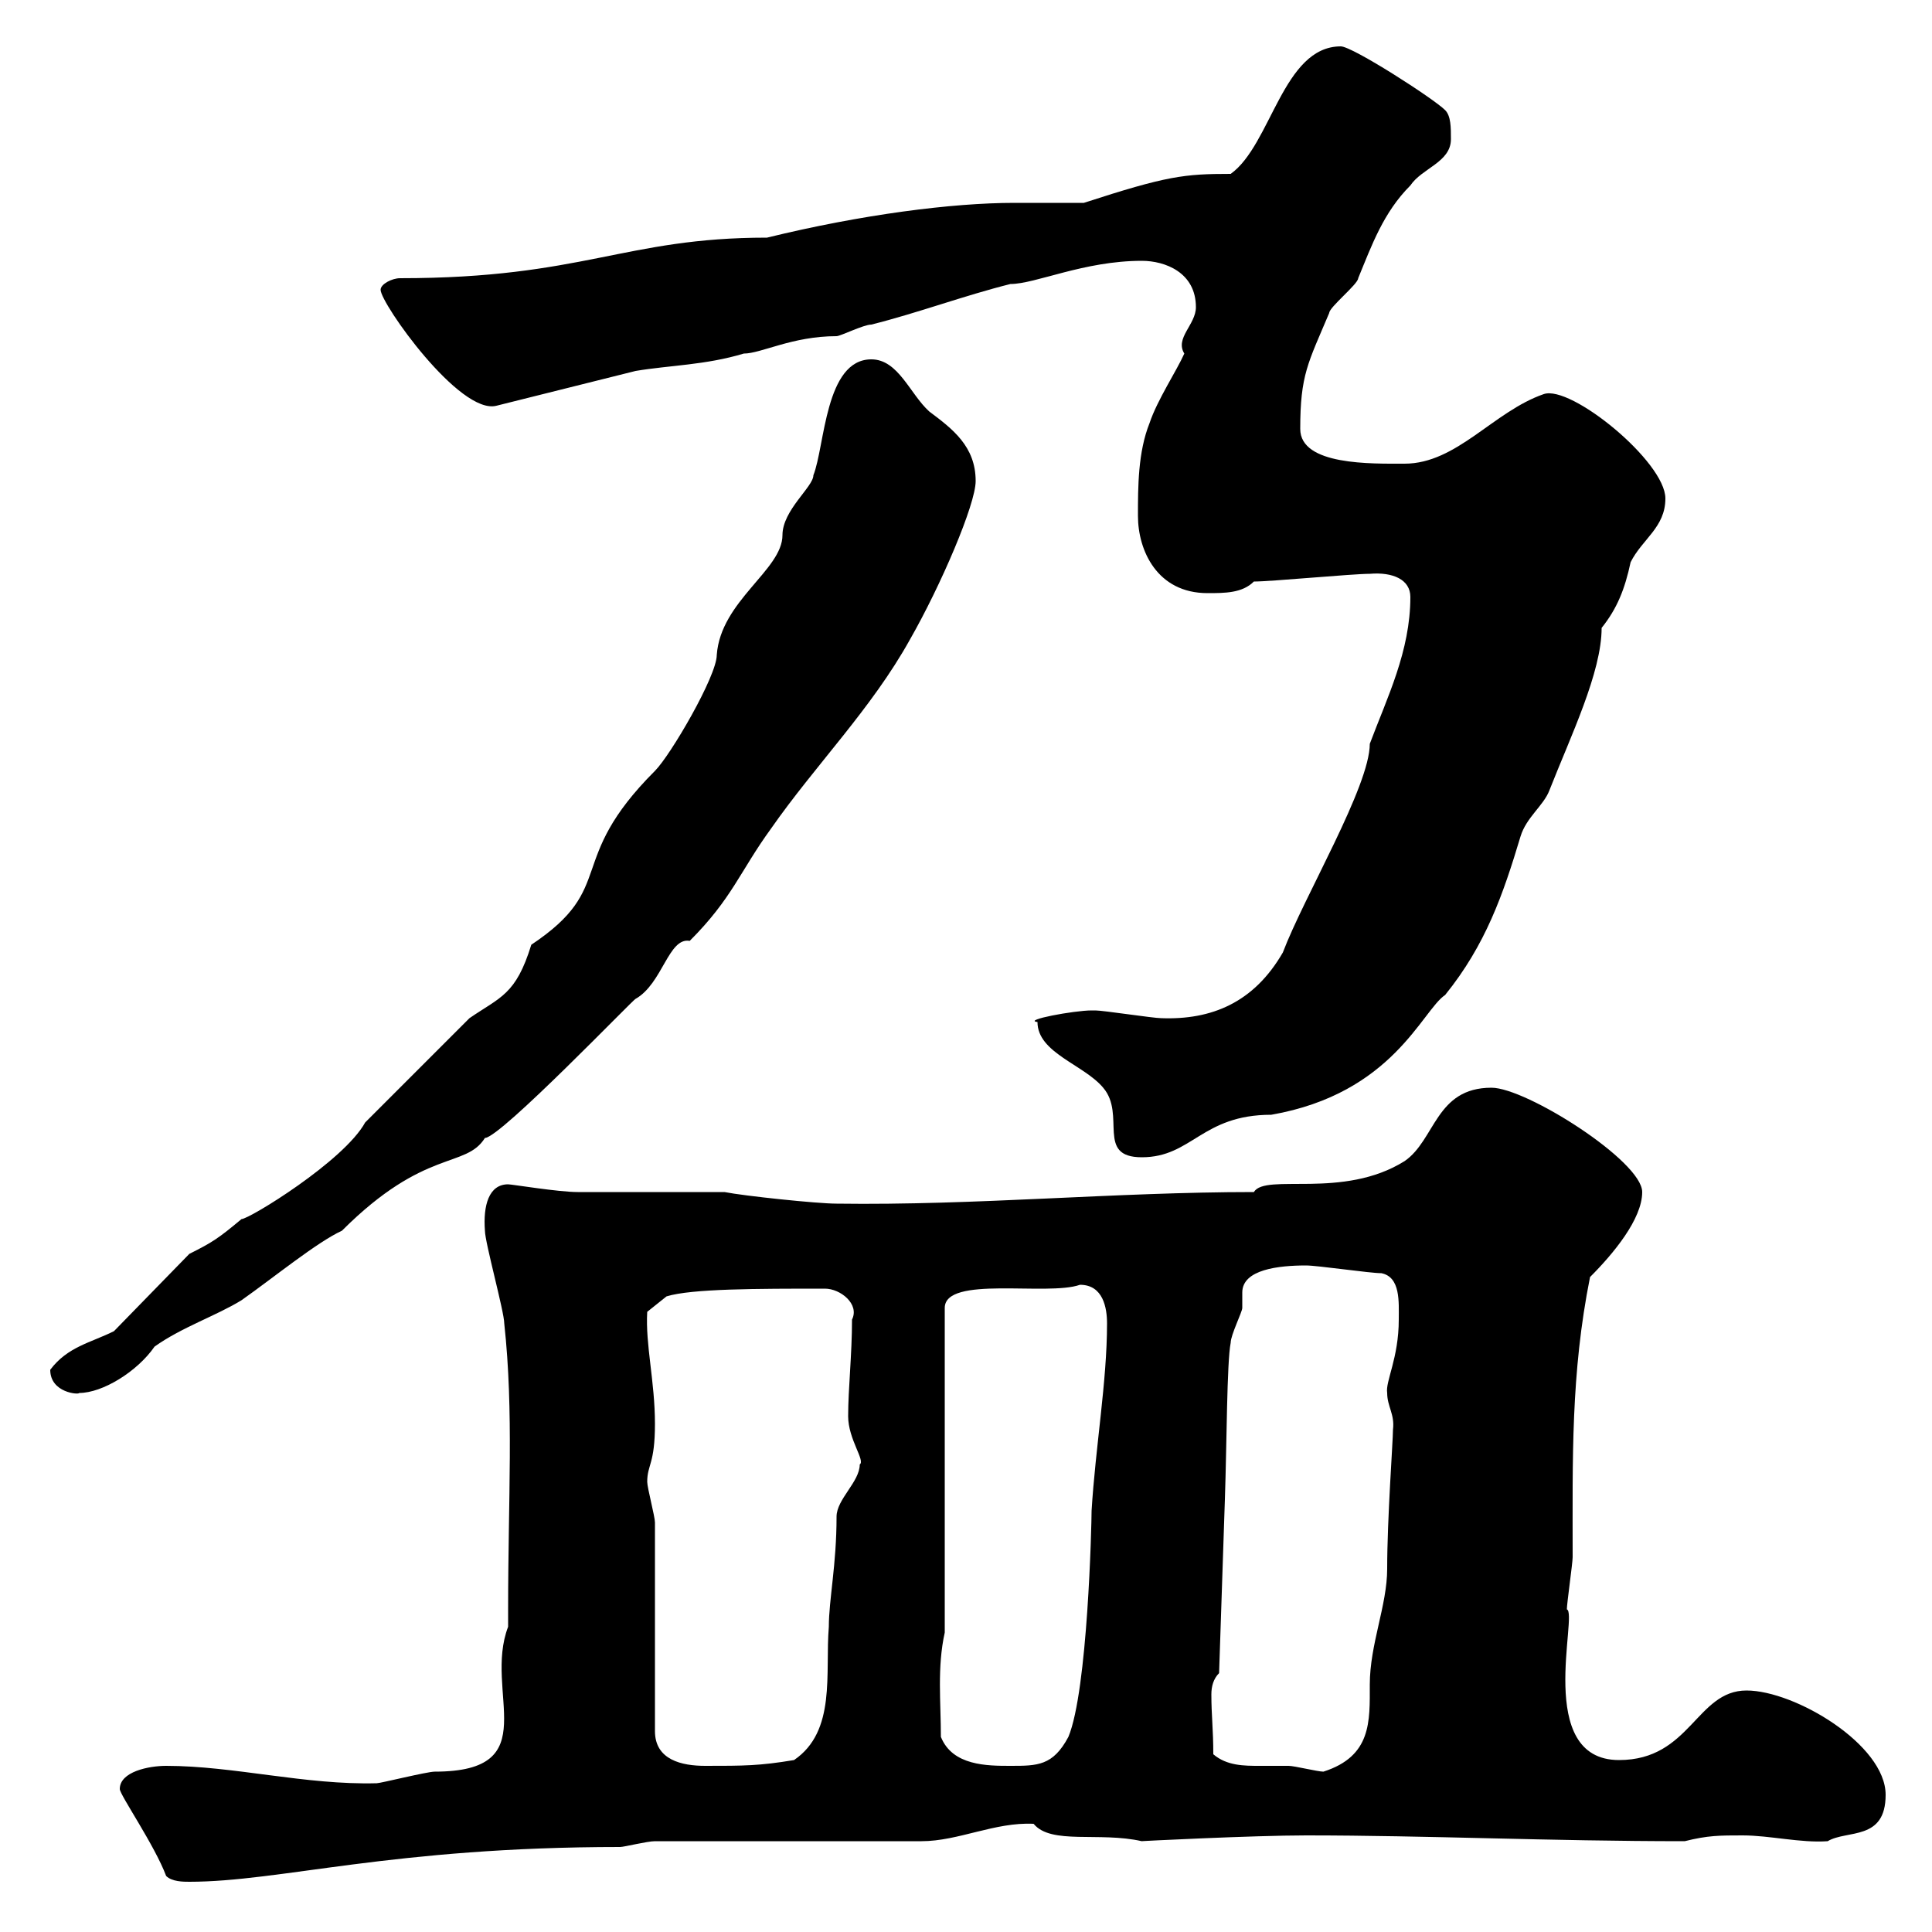 <svg xmlns="http://www.w3.org/2000/svg" xmlns:xlink="http://www.w3.org/1999/xlink" width="300" height="300"><path d="M25.80 291.30C26.70 292.20 28.50 292.20 29.40 292.20C43.50 292.20 60.90 286.80 96.30 286.80C96.90 286.80 100.50 285.90 101.70 285.90L143.10 285.90C148.80 285.90 154.50 282.90 160.50 283.20C163.20 286.50 170.70 284.40 177.30 285.90C176.70 285.90 194.70 285 202.80 285C221.70 285 240.60 285.90 261.60 285.90C265.20 285 267 285 270.60 285C274.80 285 279.60 286.20 283.80 285.90C286.80 284.10 292.80 285.90 292.80 278.70C292.80 270.90 278.70 262.50 271.20 262.50C263.40 262.50 262.50 273.30 251.40 273.30C238.20 273.30 245.10 250.50 243.30 249.90C243.30 249 244.20 242.70 244.20 241.80C244.20 226.50 243.90 213.30 246.90 198.30C250.50 194.70 255 189.30 255 185.10C255 180.30 237 168.90 231.60 168.90C222.90 168.90 222.90 177 218.10 180.30C208.50 186.30 196.50 182.10 194.70 185.10C173.10 185.10 151.50 187.20 129.90 186.90C126.90 186.90 115.50 185.70 112.50 185.10L109.50 185.10C107.10 185.10 92.70 185.10 89.70 185.10C86.70 185.10 79.50 183.90 78.90 183.90C75.90 183.90 75 187.20 75.30 191.10C75.30 192.90 78.30 203.70 78.30 205.50C79.80 219.30 78.90 232.50 78.90 249.90L78.90 252.60C75 262.80 84.90 275.10 67.50 275.10C66.30 275.10 59.10 276.90 58.50 276.90C47.40 277.20 36.30 274.20 25.80 274.20C23.10 274.20 18.60 275.10 18.60 277.80C18.60 278.70 24 286.50 25.80 291.30ZM188.40 272.40C188.40 268.50 188.10 266.40 188.10 263.10C188.10 261.90 188.40 260.70 189.30 259.80L190.20 232.80C190.50 224.10 190.50 211.50 191.10 208.50C191.10 207.30 192.90 203.70 192.90 203.10C192.90 202.20 192.90 201.60 192.90 200.70C192.90 197.10 198.60 196.50 202.80 196.50C204.60 196.50 212.70 197.70 214.50 197.70C217.50 198.30 217.20 202.20 217.20 204.90C217.20 210.90 215.10 214.50 215.40 216.30C215.40 218.40 216.60 219.60 216.30 222C216.30 223.80 215.40 235.80 215.40 243.60C215.40 249.30 212.70 255.30 212.70 261.60C212.70 267.30 213 272.70 205.50 275.10C204.60 275.10 201 274.20 200.10 274.20C198.60 274.20 197.10 274.20 195.60 274.20C193.20 274.20 190.50 274.20 188.40 272.40ZM101.70 236.40C101.70 235.50 100.50 231 100.50 230.10C100.50 227.40 101.70 227.40 101.70 221.10C101.70 214.50 100.20 208.80 100.50 203.70L103.50 201.30C107.40 200.10 117.60 200.10 128.10 200.10C130.50 200.10 133.50 202.50 132.30 204.90C132.30 210.30 131.70 215.70 131.70 219.90C131.70 223.50 134.40 226.80 133.50 227.40C133.50 230.10 129.90 232.80 129.90 235.50C129.90 243 128.70 248.40 128.70 252.60C128.10 259.80 129.90 268.80 123.30 273.30C117.90 274.20 115.50 274.20 109.50 274.20C105.90 274.20 101.70 273.30 101.70 268.80ZM146.10 269.70C146.10 264.30 145.50 258.90 146.70 253.50L146.70 203.10C146.70 198 162.60 201.30 167.70 199.50C171.30 199.50 171.90 203.10 171.90 205.50C171.90 214.50 170.10 224.70 169.50 234.60C169.50 236.70 168.90 262.50 165.90 269.70C163.50 274.20 161.10 274.20 156.90 274.20C153.30 274.20 147.90 274.20 146.10 269.70ZM7.80 212.70C7.80 216.30 12.30 216.60 12.30 216.30C15.90 216.30 21.30 213 24 209.10C28.20 206.10 33.60 204.30 37.50 201.90C42.60 198.30 49.20 192.90 53.10 191.10C66 178.20 72.30 181.50 75.30 176.70C77.70 176.70 98.70 154.80 98.70 155.10C102.90 152.70 103.80 145.50 107.10 146.10C113.70 139.50 114.90 135.30 119.70 128.70C126.60 118.80 135.30 110.10 141.30 99.30C146.10 90.90 151.50 78.30 151.50 74.70C151.50 69.30 147.90 66.60 144.30 63.90C141.30 61.20 139.50 55.80 135.30 55.80C128.10 55.80 128.10 69.30 126.30 73.80C126.30 75.60 121.50 79.20 121.50 83.10C121.50 88.50 111.90 93.30 111.30 101.70C111.30 105 104.10 117.30 101.70 119.70C87.60 133.80 96 137.70 82.50 146.70C80.10 154.50 77.70 154.80 72.90 158.10L56.70 174.30C53.40 180.30 38.70 189.30 37.50 189.30C33.90 192.30 33 192.90 29.40 194.70L17.70 206.70C14.10 208.50 10.50 209.10 7.80 212.70ZM161.10 158.70C161.10 163.50 168.30 165.30 171.30 168.90C174.90 173.10 170.10 179.70 177.30 179.70C185.10 179.70 186.60 173.10 197.40 173.10C216.30 169.80 220.80 156.90 224.40 154.50C230.70 146.70 233.40 138.90 236.10 129.90C237 126.90 239.70 125.10 240.60 122.70C243.90 114.30 248.70 104.40 248.70 97.50C251.10 94.50 252.30 91.50 253.20 87.30C255 83.70 258.60 81.90 258.60 77.40C258.60 71.70 243.90 59.70 239.70 61.20C231.90 63.90 226.20 72 218.10 72C213 72 201.90 72.30 201.90 66.60C201.90 58.20 203.10 56.40 206.40 48.60C206.40 47.70 210.90 44.10 210.90 43.20C213 38.10 214.80 33 219 28.80C220.80 26.10 225.30 25.20 225.30 21.60C225.30 19.80 225.30 18 224.40 17.10C222.60 15.30 210 7.20 208.20 7.20C199.20 7.20 197.40 22.50 191.10 27C183.90 27 181.20 27.30 168.30 31.50C167.70 31.50 158.70 31.50 157.50 31.50C147.90 31.50 133.80 33.30 119.10 36.90C96.90 36.90 90.60 43.20 62.10 43.20C60.90 43.20 59.10 44.10 59.10 45C59.10 47.10 71.40 64.50 77.10 63C80.70 62.10 95.10 58.50 98.70 57.60C104.10 56.70 109.50 56.70 115.50 54.90C118.20 54.90 123 52.20 129.90 52.20C130.50 52.20 134.10 50.40 135.30 50.40C142.50 48.60 149.70 45.90 156.90 44.10C160.80 44.10 168.30 40.50 177.30 40.50C180.90 40.50 185.70 42.30 185.70 47.70C185.70 50.40 182.40 52.50 183.90 54.90C182.70 57.60 179.70 62.10 178.50 65.70C176.70 70.20 176.70 75.60 176.70 80.10C176.70 85.50 179.70 92.10 187.50 92.10C190.20 92.10 192.90 92.10 194.70 90.30C197.40 90.30 210 89.10 212.70 89.10C216.30 88.80 219 90 219 92.70C219 101.10 215.40 108.30 212.70 115.50C212.70 122.10 202.50 139.20 199.20 147.90C194.70 155.70 188.10 158.40 180.30 158.10C179.10 158.10 171.30 156.90 170.10 156.90C170.10 156.90 170.10 156.90 169.50 156.90C166.80 156.90 158.70 158.40 161.10 158.70Z"/></svg>